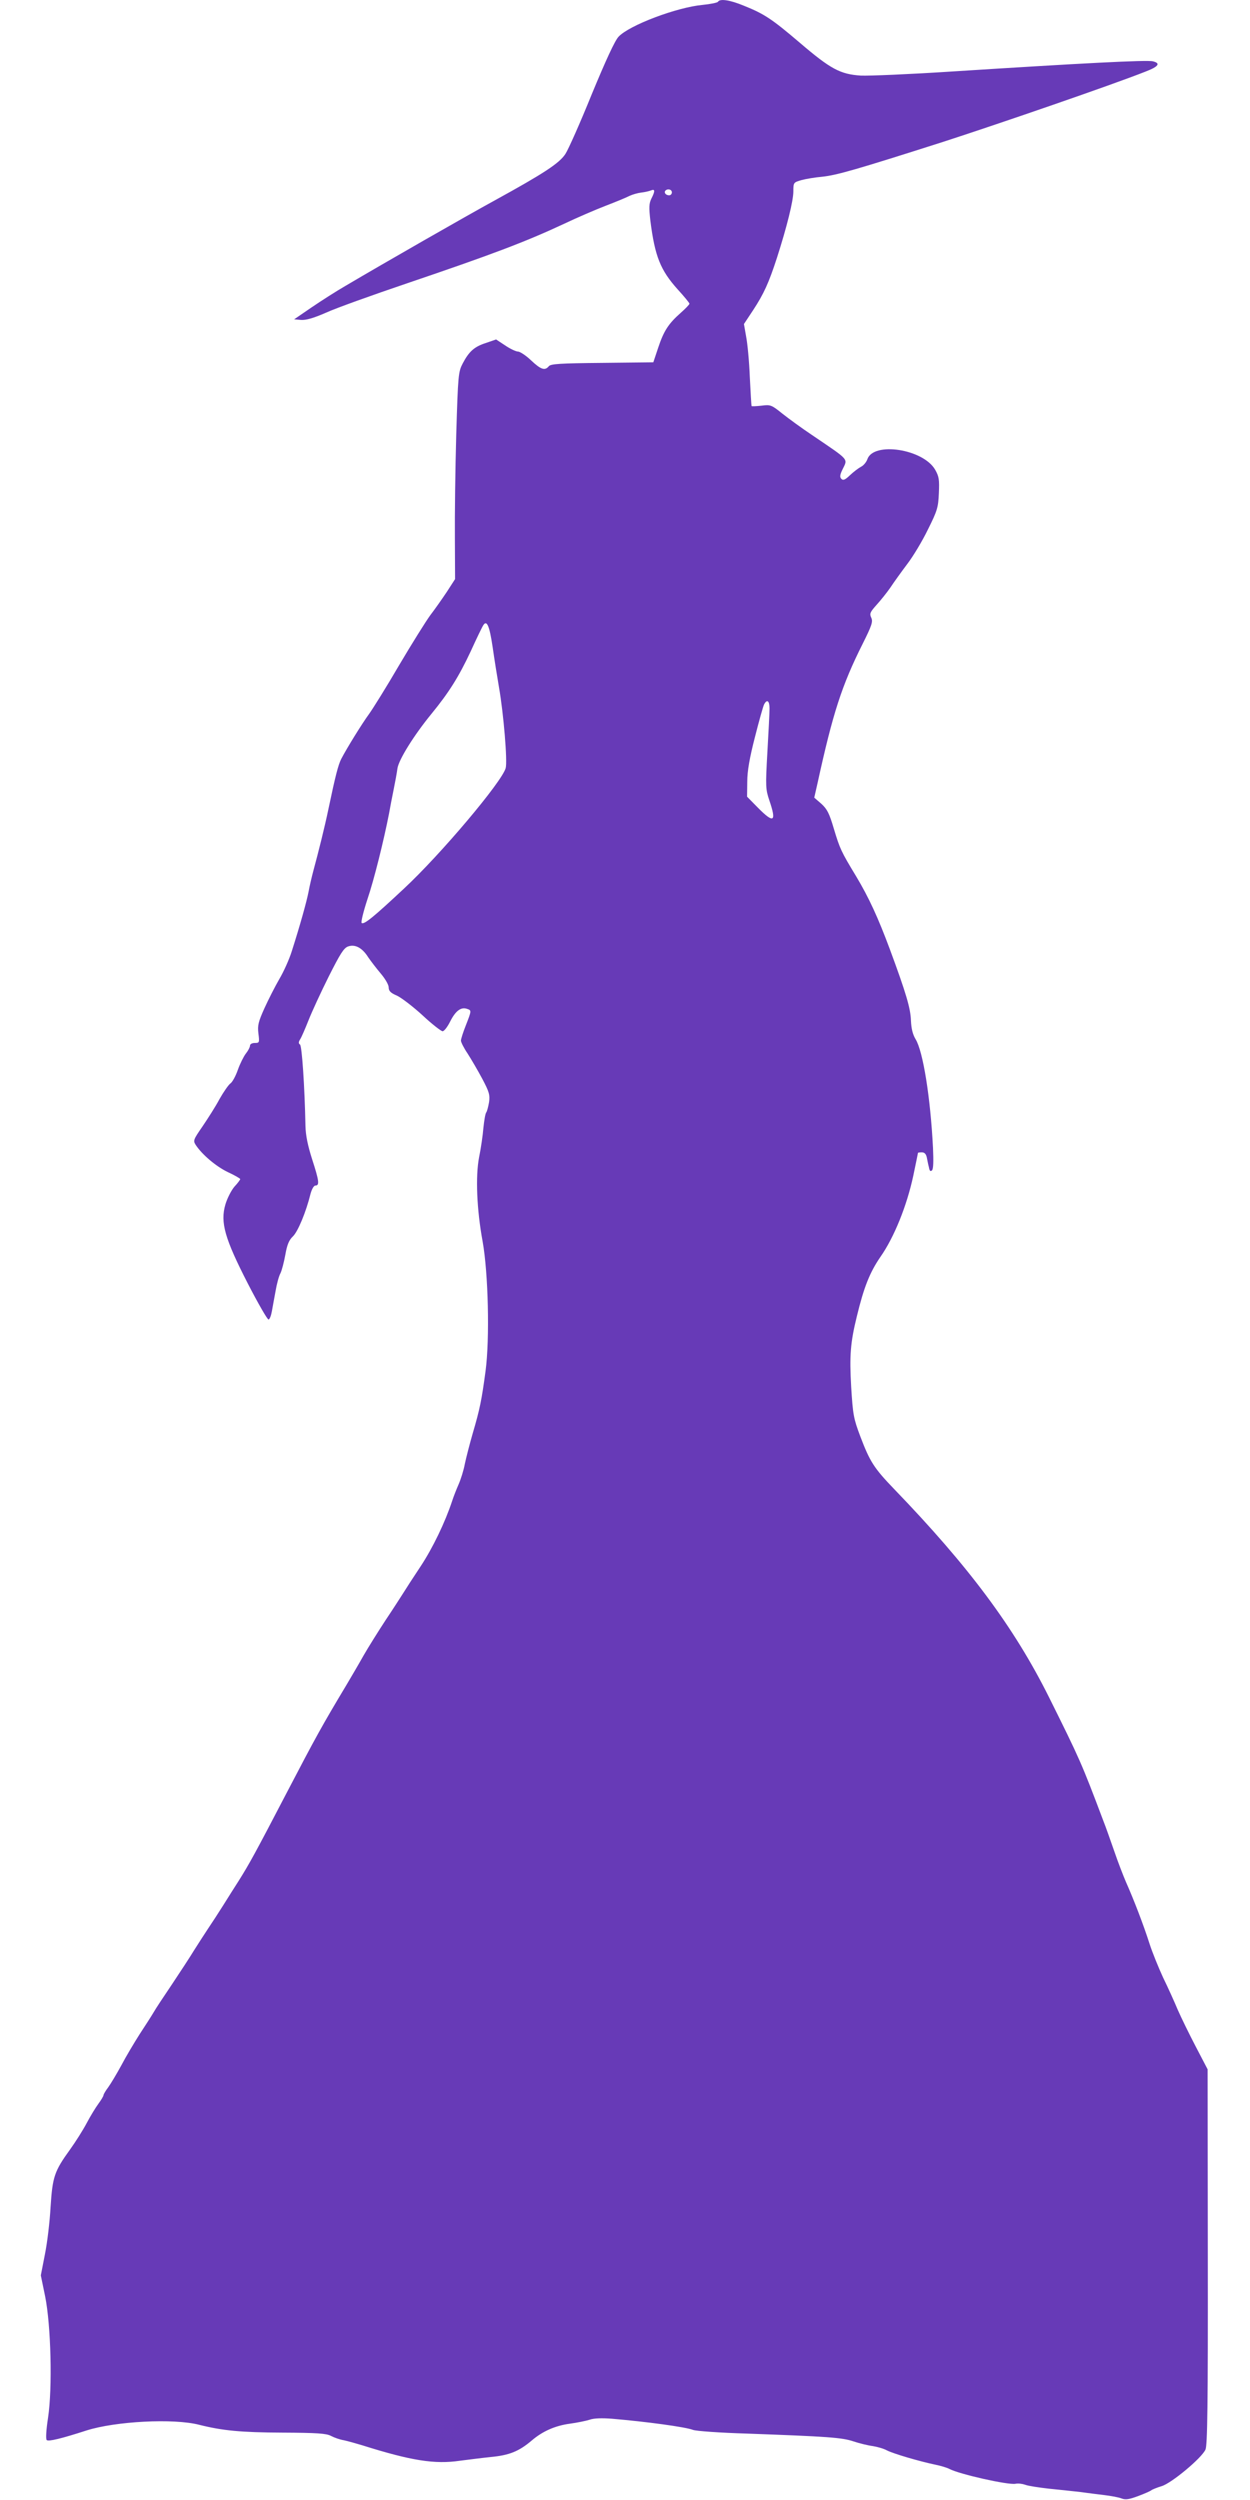<?xml version="1.0" standalone="no"?>
<!DOCTYPE svg PUBLIC "-//W3C//DTD SVG 20010904//EN"
 "http://www.w3.org/TR/2001/REC-SVG-20010904/DTD/svg10.dtd">
<svg version="1.0" xmlns="http://www.w3.org/2000/svg"
 width="640pt" height="1280pt" viewBox="0 0 640 1280"
 preserveAspectRatio="xMidYMid meet">
<g transform="translate(0,1280) scale(0.1,-0.1)"
fill="#673ab7" stroke="none">
<path d="M3676 12791 c-3 -5 -39 -12 -78 -16 -132 -12 -376 -104 -431 -163
-19 -20 -65 -120 -137 -294 -59 -146 -120 -283 -135 -306 -31 -48 -111 -100
-360 -237 -150 -82 -574 -325 -765 -438 -47 -27 -125 -77 -175 -111 l-89 -61
35 -3 c25 -2 64 9 128 37 50 23 237 90 414 150 433 147 606 212 807 306 63 30
158 71 210 91 52 20 108 43 123 51 15 7 42 15 60 17 18 2 40 7 50 11 21 9 22
-3 2 -42 -12 -25 -13 -44 -5 -114 23 -181 51 -252 140 -351 33 -36 60 -69 60
-73 0 -4 -20 -25 -45 -47 -62 -55 -86 -91 -115 -178 l-25 -75 -261 -3 c-217
-2 -264 -5 -274 -17 -20 -24 -40 -18 -91 30 -26 25 -57 45 -67 45 -10 0 -40
14 -65 31 l-47 31 -52 -18 c-60 -19 -87 -44 -119 -105 -22 -42 -24 -58 -33
-364 -5 -176 -8 -415 -7 -530 l1 -210 -42 -65 c-24 -36 -62 -90 -85 -120 -22
-30 -94 -145 -159 -255 -64 -110 -134 -222 -154 -250 -38 -52 -115 -177 -143
-231 -15 -30 -29 -82 -66 -259 -19 -91 -50 -215 -77 -315 -8 -30 -19 -77 -24
-105 -10 -51 -42 -167 -86 -305 -13 -42 -42 -106 -64 -143 -22 -38 -56 -105
-76 -149 -31 -69 -36 -88 -31 -129 6 -47 5 -49 -18 -49 -15 0 -25 -6 -25 -14
0 -7 -9 -25 -21 -40 -11 -14 -30 -52 -41 -83 -11 -32 -28 -63 -38 -70 -10 -7
-35 -43 -56 -80 -20 -38 -60 -100 -87 -140 -47 -68 -49 -73 -35 -95 33 -50
104 -110 164 -139 35 -16 64 -33 64 -36 0 -3 -13 -21 -30 -39 -16 -19 -37 -60
-46 -91 -27 -92 -3 -175 115 -405 53 -103 101 -186 106 -184 6 1 13 20 17 42
4 21 12 68 19 104 6 36 17 77 25 91 7 14 18 57 25 95 9 52 19 75 39 94 25 24
67 124 90 218 7 25 17 42 25 42 22 0 19 24 -17 135 -22 69 -33 122 -34 170 -4
200 -18 411 -28 417 -8 5 -8 13 1 27 7 11 26 55 43 98 17 43 63 143 103 223
59 117 77 146 99 154 36 13 73 -7 103 -55 13 -19 42 -57 64 -83 23 -27 41 -58
41 -71 0 -19 10 -29 43 -43 23 -11 82 -56 131 -101 48 -45 95 -81 102 -81 8 0
25 22 39 50 27 54 55 75 85 65 25 -8 25 -8 -5 -85 -14 -35 -25 -70 -25 -78 0
-8 15 -38 34 -66 18 -28 52 -86 75 -129 36 -68 40 -83 35 -120 -4 -23 -10 -46
-14 -52 -5 -5 -11 -41 -15 -80 -3 -38 -13 -106 -22 -150 -19 -98 -12 -268 18
-431 29 -162 37 -499 15 -664 -20 -149 -29 -194 -66 -320 -15 -52 -33 -122
-40 -155 -6 -33 -21 -80 -32 -105 -11 -25 -26 -63 -33 -85 -36 -109 -99 -240
-161 -334 -38 -57 -78 -119 -89 -137 -11 -17 -51 -80 -90 -138 -38 -58 -90
-141 -114 -183 -24 -43 -63 -109 -86 -148 -126 -210 -160 -272 -305 -550 -164
-315 -194 -369 -248 -455 -19 -30 -55 -86 -79 -125 -24 -38 -59 -92 -78 -120
-18 -27 -50 -77 -71 -110 -20 -33 -71 -111 -113 -174 -42 -62 -85 -127 -95
-145 -10 -17 -42 -67 -71 -111 -28 -44 -71 -116 -94 -160 -24 -44 -54 -94 -67
-112 -13 -17 -24 -36 -24 -40 0 -5 -12 -25 -26 -44 -14 -19 -41 -63 -60 -99
-19 -36 -57 -96 -85 -135 -81 -112 -90 -140 -100 -294 -4 -75 -17 -184 -29
-243 l-21 -108 22 -107 c30 -148 38 -470 15 -622 -10 -64 -12 -109 -7 -114 9
-9 77 8 204 49 148 47 446 63 577 29 120 -30 213 -39 425 -40 178 -1 226 -4
250 -17 17 -9 46 -19 65 -22 19 -4 62 -16 95 -26 251 -79 371 -98 500 -79 39
5 109 14 157 19 96 9 145 29 211 85 55 47 120 76 197 86 36 5 80 14 99 20 22
8 64 9 115 5 176 -15 375 -42 414 -57 15 -6 140 -15 277 -19 411 -15 486 -20
545 -40 30 -10 75 -21 99 -24 24 -4 56 -13 72 -22 33 -17 166 -56 247 -73 30
-6 62 -16 73 -22 51 -27 300 -83 338 -76 14 3 36 0 50 -5 15 -6 69 -14 121
-20 52 -5 124 -13 160 -17 36 -5 92 -12 125 -16 33 -4 72 -11 87 -17 21 -8 39
-5 85 12 32 12 62 25 68 30 5 4 30 14 53 21 50 15 204 143 224 187 10 21 13
231 12 987 l-1 960 -60 115 c-33 63 -75 149 -93 190 -17 41 -51 116 -75 165
-23 50 -55 128 -70 175 -29 91 -79 222 -120 314 -13 30 -41 102 -60 158 -20
57 -44 126 -55 153 -113 300 -121 317 -279 635 -179 359 -412 671 -792 1065
-104 108 -125 141 -174 270 -35 93 -38 111 -47 255 -9 159 -4 226 29 360 36
149 66 225 121 305 70 100 135 261 168 415 13 63 24 115 24 117 0 2 9 3 20 3
13 0 21 -8 25 -25 3 -14 7 -37 11 -51 3 -19 8 -24 16 -16 7 7 8 47 5 114 -13
259 -51 495 -89 557 -15 25 -22 54 -24 96 -2 62 -24 138 -108 365 -60 161
-107 264 -173 374 -77 127 -83 141 -114 244 -23 78 -34 99 -63 126 l-37 32 17
75 c78 357 124 500 231 713 47 94 53 113 44 133 -10 21 -6 29 27 66 21 23 53
63 71 89 17 26 56 80 86 120 30 39 78 119 106 177 48 96 53 113 56 186 3 69 1
85 -19 120 -61 106 -315 145 -347 54 -5 -15 -20 -33 -33 -39 -13 -7 -38 -26
-56 -43 -25 -24 -35 -28 -44 -19 -9 9 -8 20 5 47 28 59 41 44 -156 178 -51 34
-118 83 -151 109 -56 45 -61 47 -107 41 -27 -3 -50 -4 -51 -2 -1 2 -5 69 -9
149 -3 80 -12 173 -19 208 l-11 63 47 71 c55 84 80 139 122 268 51 159 84 292
84 340 0 46 1 46 42 58 22 6 70 14 105 17 76 8 176 37 621 179 293 95 862 291
1034 359 68 26 80 43 39 53 -29 8 -372 -10 -1028 -52 -214 -14 -425 -23 -468
-21 -105 7 -154 33 -313 169 -142 121 -181 147 -286 189 -70 29 -122 37 -132
20z m-236 -976 c0 -8 -6 -15 -14 -15 -17 0 -28 14 -19 24 12 12 33 6 33 -9z
m-918 -2326 c9 -63 24 -157 33 -209 23 -131 44 -379 34 -413 -20 -71 -333
-442 -520 -616 -157 -147 -204 -185 -217 -177 -5 3 8 57 29 121 35 103 84 302
111 440 5 28 15 82 23 120 8 39 17 88 20 111 7 45 84 169 174 279 90 110 140
190 201 320 30 66 59 126 64 133 18 30 32 -1 48 -109z m1418 -316 c0 -21 -5
-122 -11 -224 -10 -177 -9 -190 10 -247 38 -111 23 -120 -59 -37 l-55 56 1 77
c0 54 12 122 39 227 21 83 42 158 47 168 15 29 28 19 28 -20z"/>
</g>
</svg>
